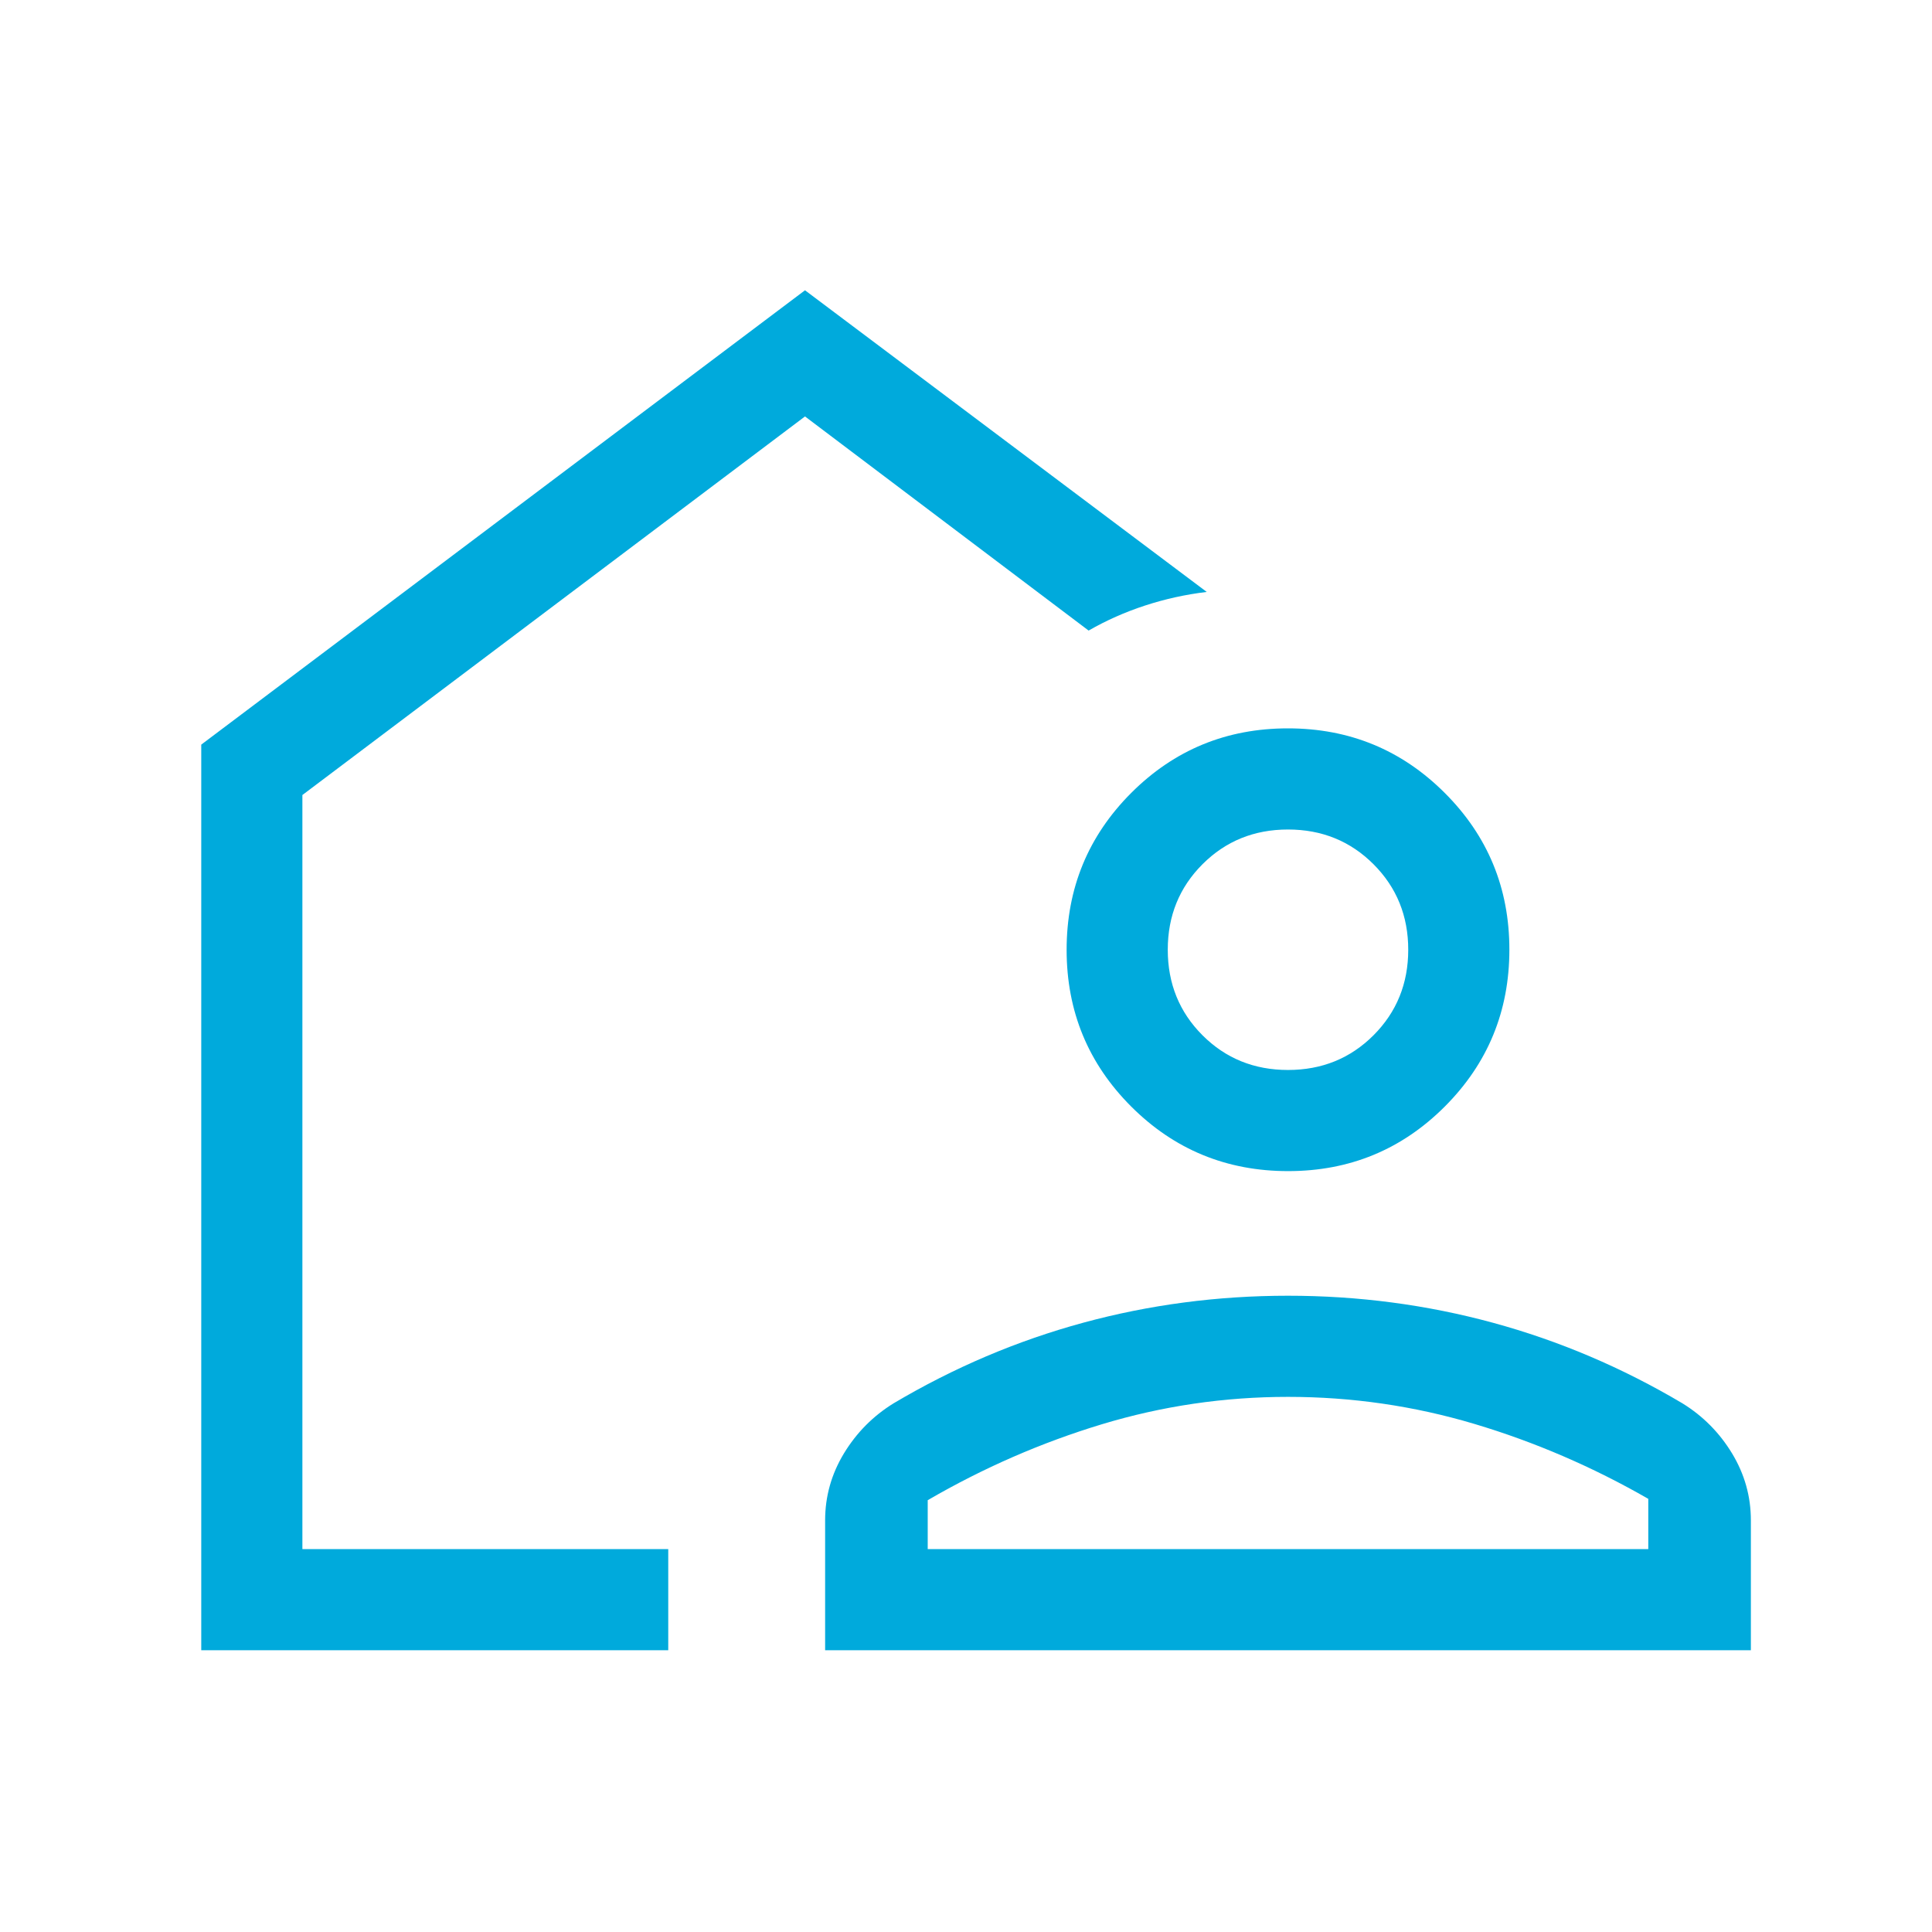 <svg width="60" height="60" viewBox="0 0 60 60" fill="none" xmlns="http://www.w3.org/2000/svg">
<path d="M6.25 51.25V23.125L25 9.015L37.476 18.383C36.819 18.462 36.18 18.603 35.559 18.806C34.938 19.009 34.355 19.268 33.808 19.583L25 12.933L9.391 24.69V48.109H20.753V51.25H6.25ZM25.625 51.25V47.216C25.625 46.472 25.82 45.78 26.209 45.137C26.599 44.494 27.112 43.976 27.75 43.582C29.619 42.473 31.581 41.639 33.637 41.079C35.693 40.52 37.814 40.24 40 40.24C42.186 40.24 44.307 40.52 46.363 41.079C48.419 41.639 50.381 42.473 52.25 43.582C52.888 43.976 53.401 44.494 53.791 45.137C54.18 45.78 54.375 46.472 54.375 47.216V51.25H25.625ZM28.811 48.109H51.189V46.548C49.462 45.556 47.66 44.78 45.785 44.22C43.909 43.661 41.981 43.381 40 43.381C38.019 43.381 36.091 43.665 34.215 44.233C32.34 44.801 30.538 45.586 28.811 46.59V48.109ZM40.003 36.37C38.094 36.37 36.47 35.702 35.132 34.366C33.794 33.029 33.125 31.407 33.125 29.498C33.125 27.589 33.793 25.965 35.129 24.627C36.466 23.289 38.088 22.62 39.997 22.62C41.906 22.62 43.53 23.288 44.868 24.625C46.206 25.961 46.875 27.583 46.875 29.492C46.875 31.401 46.207 33.025 44.871 34.363C43.534 35.701 41.912 36.37 40.003 36.37ZM40 33.229C41.051 33.229 41.937 32.87 42.656 32.151C43.374 31.432 43.734 30.546 43.734 29.495C43.734 28.444 43.374 27.559 42.656 26.84C41.937 26.121 41.051 25.761 40 25.761C38.949 25.761 38.063 26.121 37.344 26.84C36.626 27.559 36.266 28.444 36.266 29.495C36.266 30.546 36.626 31.432 37.344 32.151C38.063 32.87 38.949 33.229 40 33.229Z" fill="#00AADC"/>
</svg>
